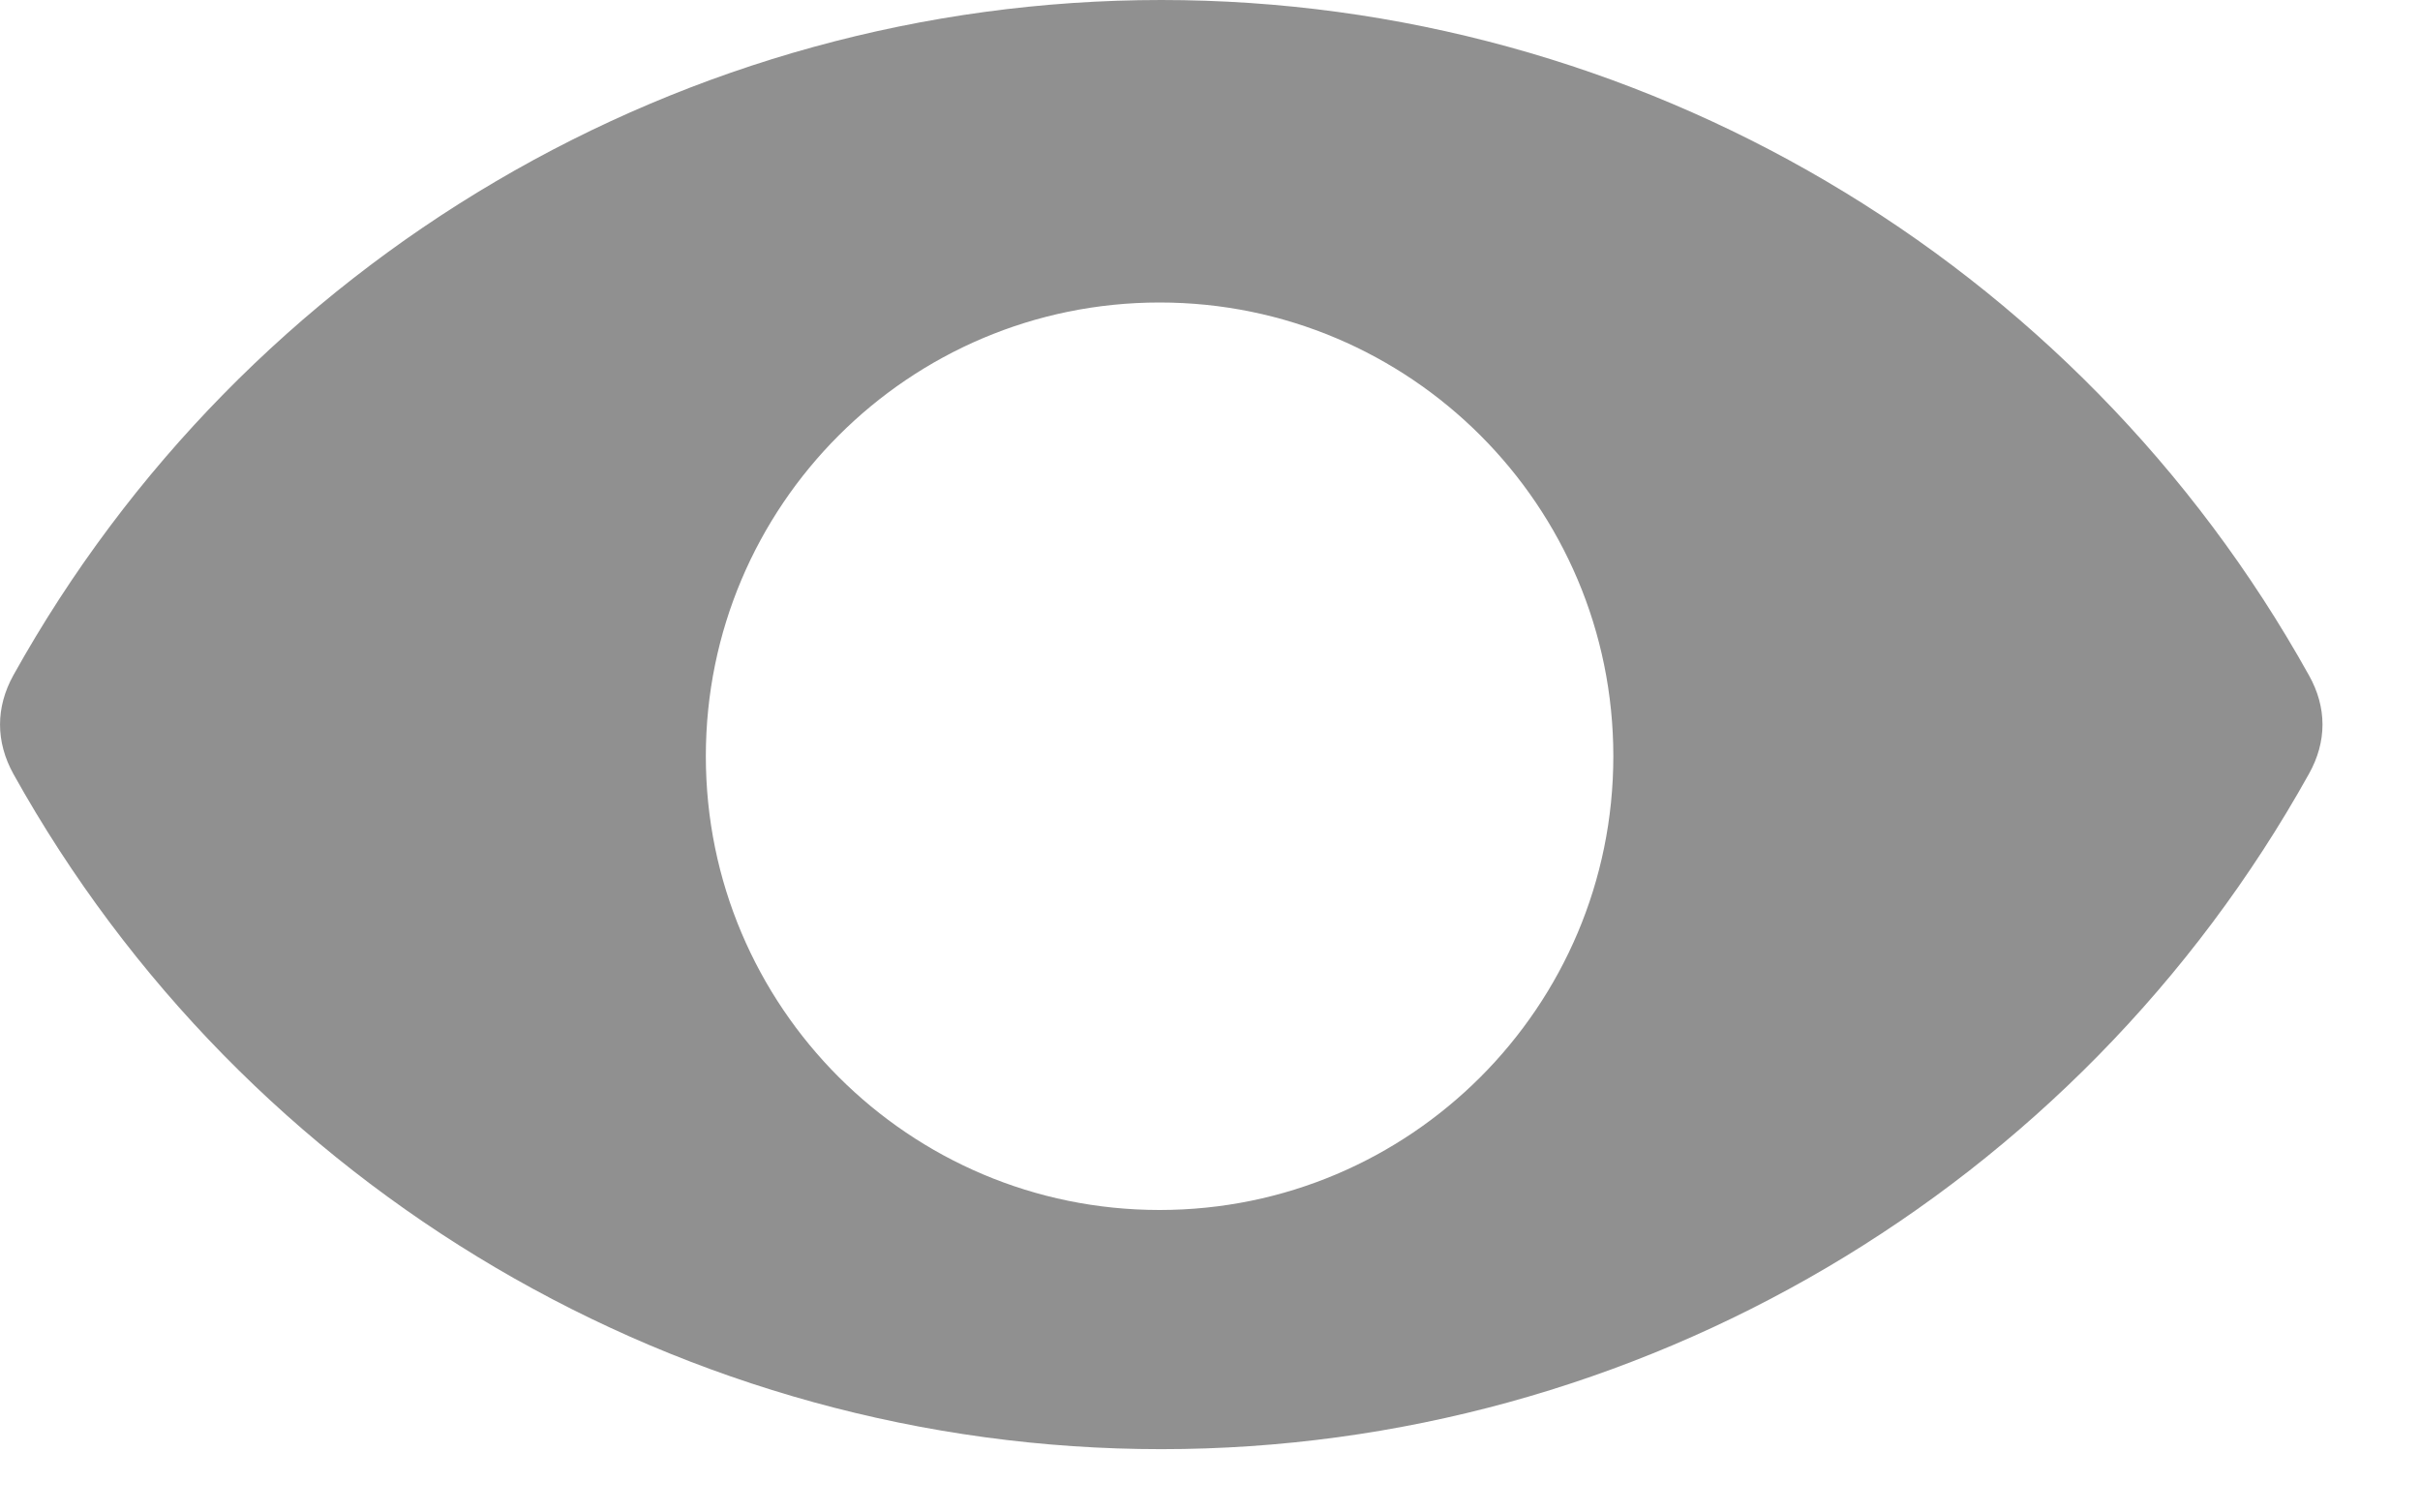 <svg width="24" height="15" viewBox="0 0 24 15" fill="none" xmlns="http://www.w3.org/2000/svg">
<path fill-rule="evenodd" clip-rule="evenodd" d="M6.379 7.186C6.379 4.354 8.682 2.05 11.517 2.05C14.348 2.05 16.651 4.354 16.651 7.186C16.651 10.018 14.348 12.321 11.517 12.321C8.682 12.321 6.379 10.018 6.379 7.186ZM0.133 6.696C-0.044 7.016 -0.044 7.355 0.133 7.676C2.433 11.806 6.795 14.372 11.517 14.372C16.236 14.372 20.598 11.806 22.898 7.676C23.078 7.355 23.078 7.016 22.898 6.696C20.598 2.565 16.236 0 11.517 0C6.795 0 2.433 2.565 0.133 6.696Z" fill="#909090"/>
<path d="M11.5 12.5C14.261 12.5 16.5 10.261 16.5 7.5C16.5 4.739 14.261 2.5 11.5 2.5C8.739 2.5 6.5 4.739 6.5 7.5C6.5 10.261 8.739 12.5 11.5 12.5Z" stroke="#909090"/>
</svg>
